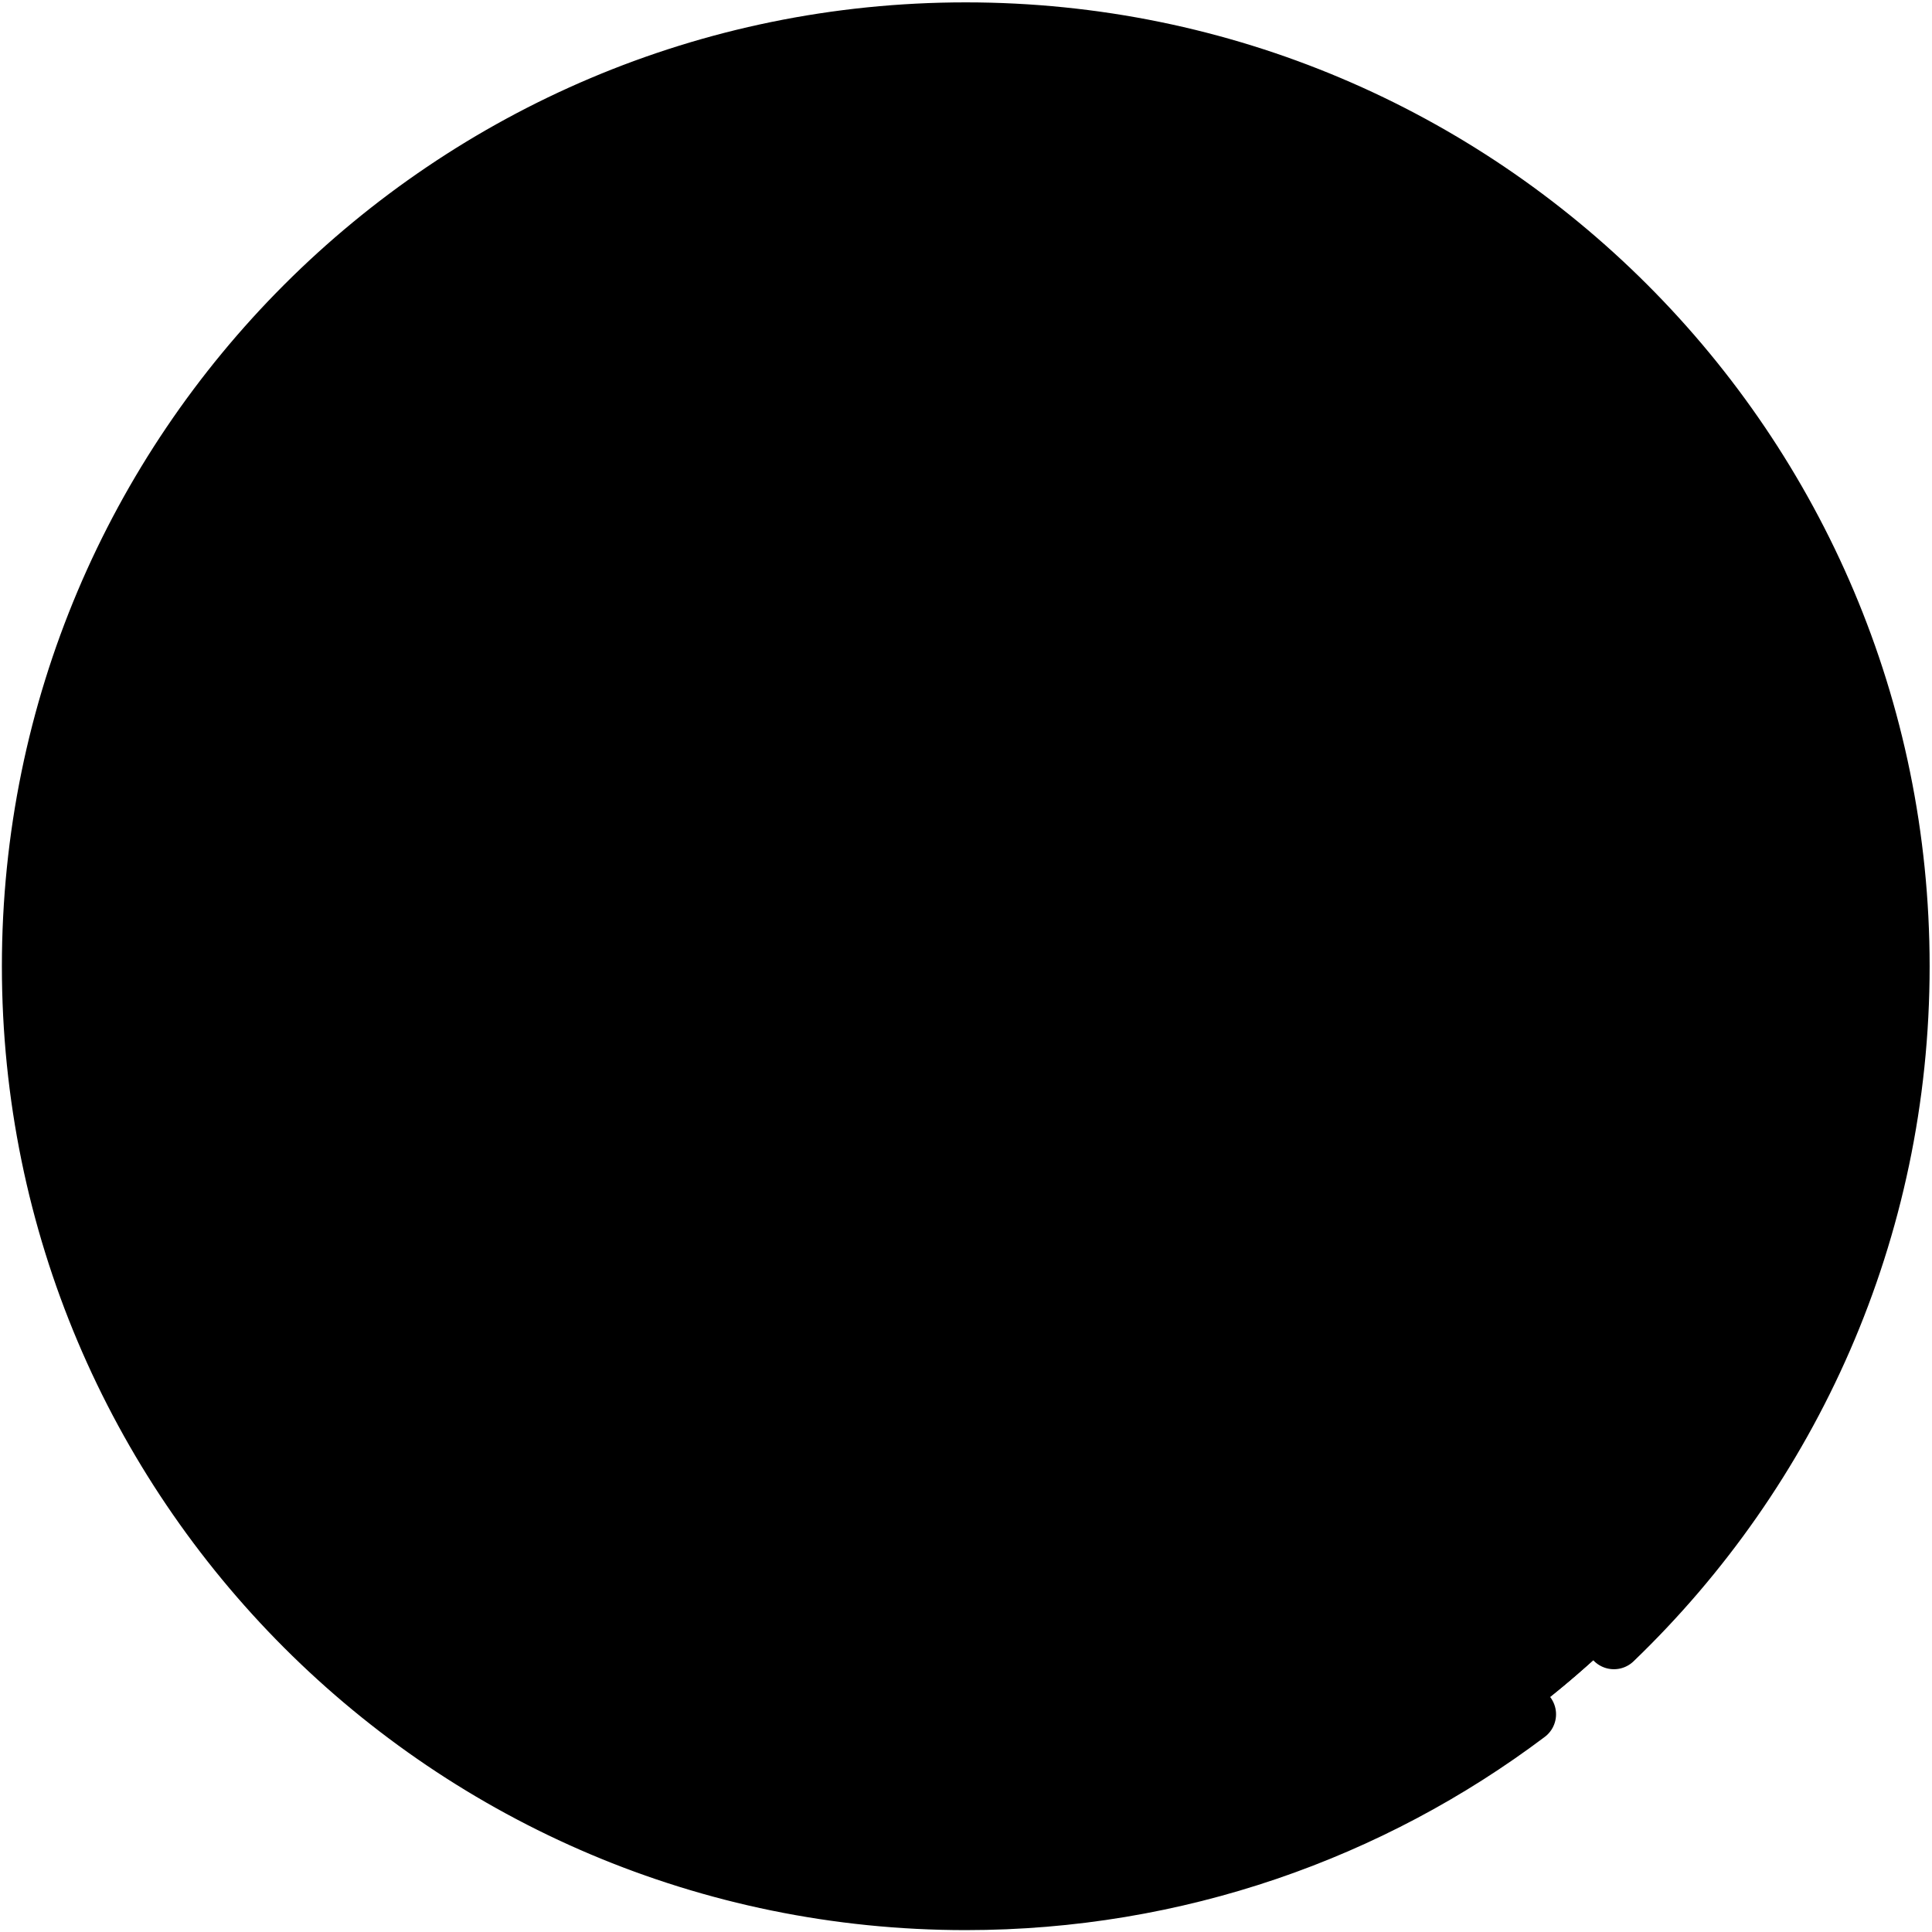 <svg id="svg4434" width="682.667" height="682.667" viewBox="0 0 682.667 682.667" xmlns="http://www.w3.org/2000/svg" xmlns:svg="http://www.w3.org/2000/svg"><defs id="defs4438"><clipPath clipPathUnits="userSpaceOnUse" id="clipPath4448"><path d="M 0,512 H 512 V 0 H 0 Z" id="path4446" /></clipPath></defs><g id="g4440" transform="matrix(1.333,0,0,-1.333,0,682.667)"><g id="g4442"><g id="g4444" clip-path="url(#clipPath4448)"><g id="g4450" transform="translate(504,256)"><path d="m 0,0 c 0,136.967 -111.033,248 -248,248 -136.967,0 -248,-111.033 -248,-248 0,-136.967 111.033,-248 248,-248 136.967,0 248,111.033 248,248" style="fill:hsl(242, 100.0%, 71.2%);fill-opacity:1;fill-rule:nonzero;stroke:none" id="path4452" /></g><g id="g4454" transform="translate(256,35)"><path d="m 0,0 c -132.437,0 -240.619,103.813 -247.63,234.5 -0.241,-4.471 -0.37,-8.97 -0.37,-13.5 0,-136.967 111.033,-248 248,-248 136.967,0 248,111.033 248,248 0,4.53 -0.129,9.029 -0.37,13.5 C 240.619,103.813 132.437,0 0,0" style="fill:hsl(243, 100.0%, 64.0%);fill-opacity:1;fill-rule:nonzero;stroke:none" id="path4456" /></g><g id="g4458" transform="translate(463.79,256)"><path d="m 0,0 c 0,114.759 -93.031,207.79 -207.79,207.79 -114.759,0 -207.79,-93.031 -207.79,-207.79 0,-114.759 93.031,-207.79 207.79,-207.79 C -93.031,-207.79 0,-114.759 0,0" style="fill:hsl(242, 100.0%, 91.0%);fill-opacity:1;fill-rule:nonzero;stroke:none" id="path4460" /></g><g id="g4462" transform="translate(256,75.21)"><path d="m 0,0 c -110.222,0 -200.384,85.825 -207.342,194.29 -0.286,-4.465 -0.448,-8.963 -0.448,-13.5 C -207.79,66.031 -114.759,-27 0,-27 c 114.759,0 207.79,93.031 207.79,207.79 0,4.537 -0.162,9.035 -0.448,13.5 C 200.384,85.825 110.222,0 0,0" style="fill:hsl(242, 100.0%, 84.4%);fill-opacity:1;fill-rule:nonzero;stroke:none" id="path4464" /></g><g id="g4466" transform="translate(216.606,160.512)"><path d="m 0,0 130.295,82.52 c 9.516,6.027 9.516,19.91 0,25.936 L 0,190.977 c -10.22,6.472 -23.563,-0.871 -23.563,-12.968 V 12.969 C -23.563,0.871 -10.22,-6.473 0,0" style="fill:hsl(201, 100.0%, 65.2%);fill-opacity:1;fill-rule:nonzero;stroke:none" id="path4468" /></g><g id="g4470" transform="translate(346.9,261.031)"><path d="m 0,0 -130.295,-82.52 c -10.22,-6.472 -23.563,0.872 -23.563,12.969 v -18 c 0,-12.097 13.343,-19.441 23.563,-12.969 L 0,-18 C 7.789,-13.066 9.193,-2.875 4.23,3.969 3.13,2.451 1.727,1.094 0,0" style="fill:hsl(202, 100.0%, 59.0%);fill-opacity:1;fill-rule:nonzero;stroke:none" id="path4472" /></g><g id="g4474" transform="translate(273.54,315.43)"><path d="m 0,0 -56.934,36.059 c -10.22,6.472 -23.564,-0.871 -23.564,-12.968 v -165.04 c 0,-12.098 13.344,-19.442 23.564,-12.969 l 130.295,82.52 c 9.515,6.027 9.515,19.91 0,25.936 l -47.996,30.398" style="fill:none;stroke:hsl(206, 0.0%, 0.0%);stroke-width:15;stroke-linecap:round;stroke-linejoin:round;stroke-miterlimit:10;stroke-dasharray:none;stroke-opacity:1" id="path4476" /></g><g id="g4478" transform="translate(427.812,77.156)"><path d="m 0,0 c 46.961,45.126 76.188,108.572 76.188,178.844 0,136.967 -111.033,248 -248,248 -136.966,0 -248,-111.033 -248,-248 0,-136.967 111.034,-248 248,-248 55.908,0 107.494,18.499 148.972,49.711" style="fill:none;stroke:hsl(206, 0.0%, 0.0%);stroke-width:15;stroke-linecap:round;stroke-linejoin:round;stroke-miterlimit:10;stroke-dasharray:none;stroke-opacity:1" id="path4480" /></g><g id="g4482" transform="translate(109.07,402.93)"><path d="m 0,0 c -81.147,-81.147 -81.147,-212.712 0,-293.859 81.147,-81.148 212.712,-81.148 293.859,0 81.147,81.147 81.147,212.712 0,293.859 C 219.902,73.957 104.066,80.51 22.687,19.659" style="fill:none;stroke:hsl(206, 0.0%, 0.0%);stroke-width:15;stroke-linecap:round;stroke-linejoin:round;stroke-miterlimit:10;stroke-dasharray:none;stroke-opacity:1" id="path4484" /></g></g></g></g></svg>